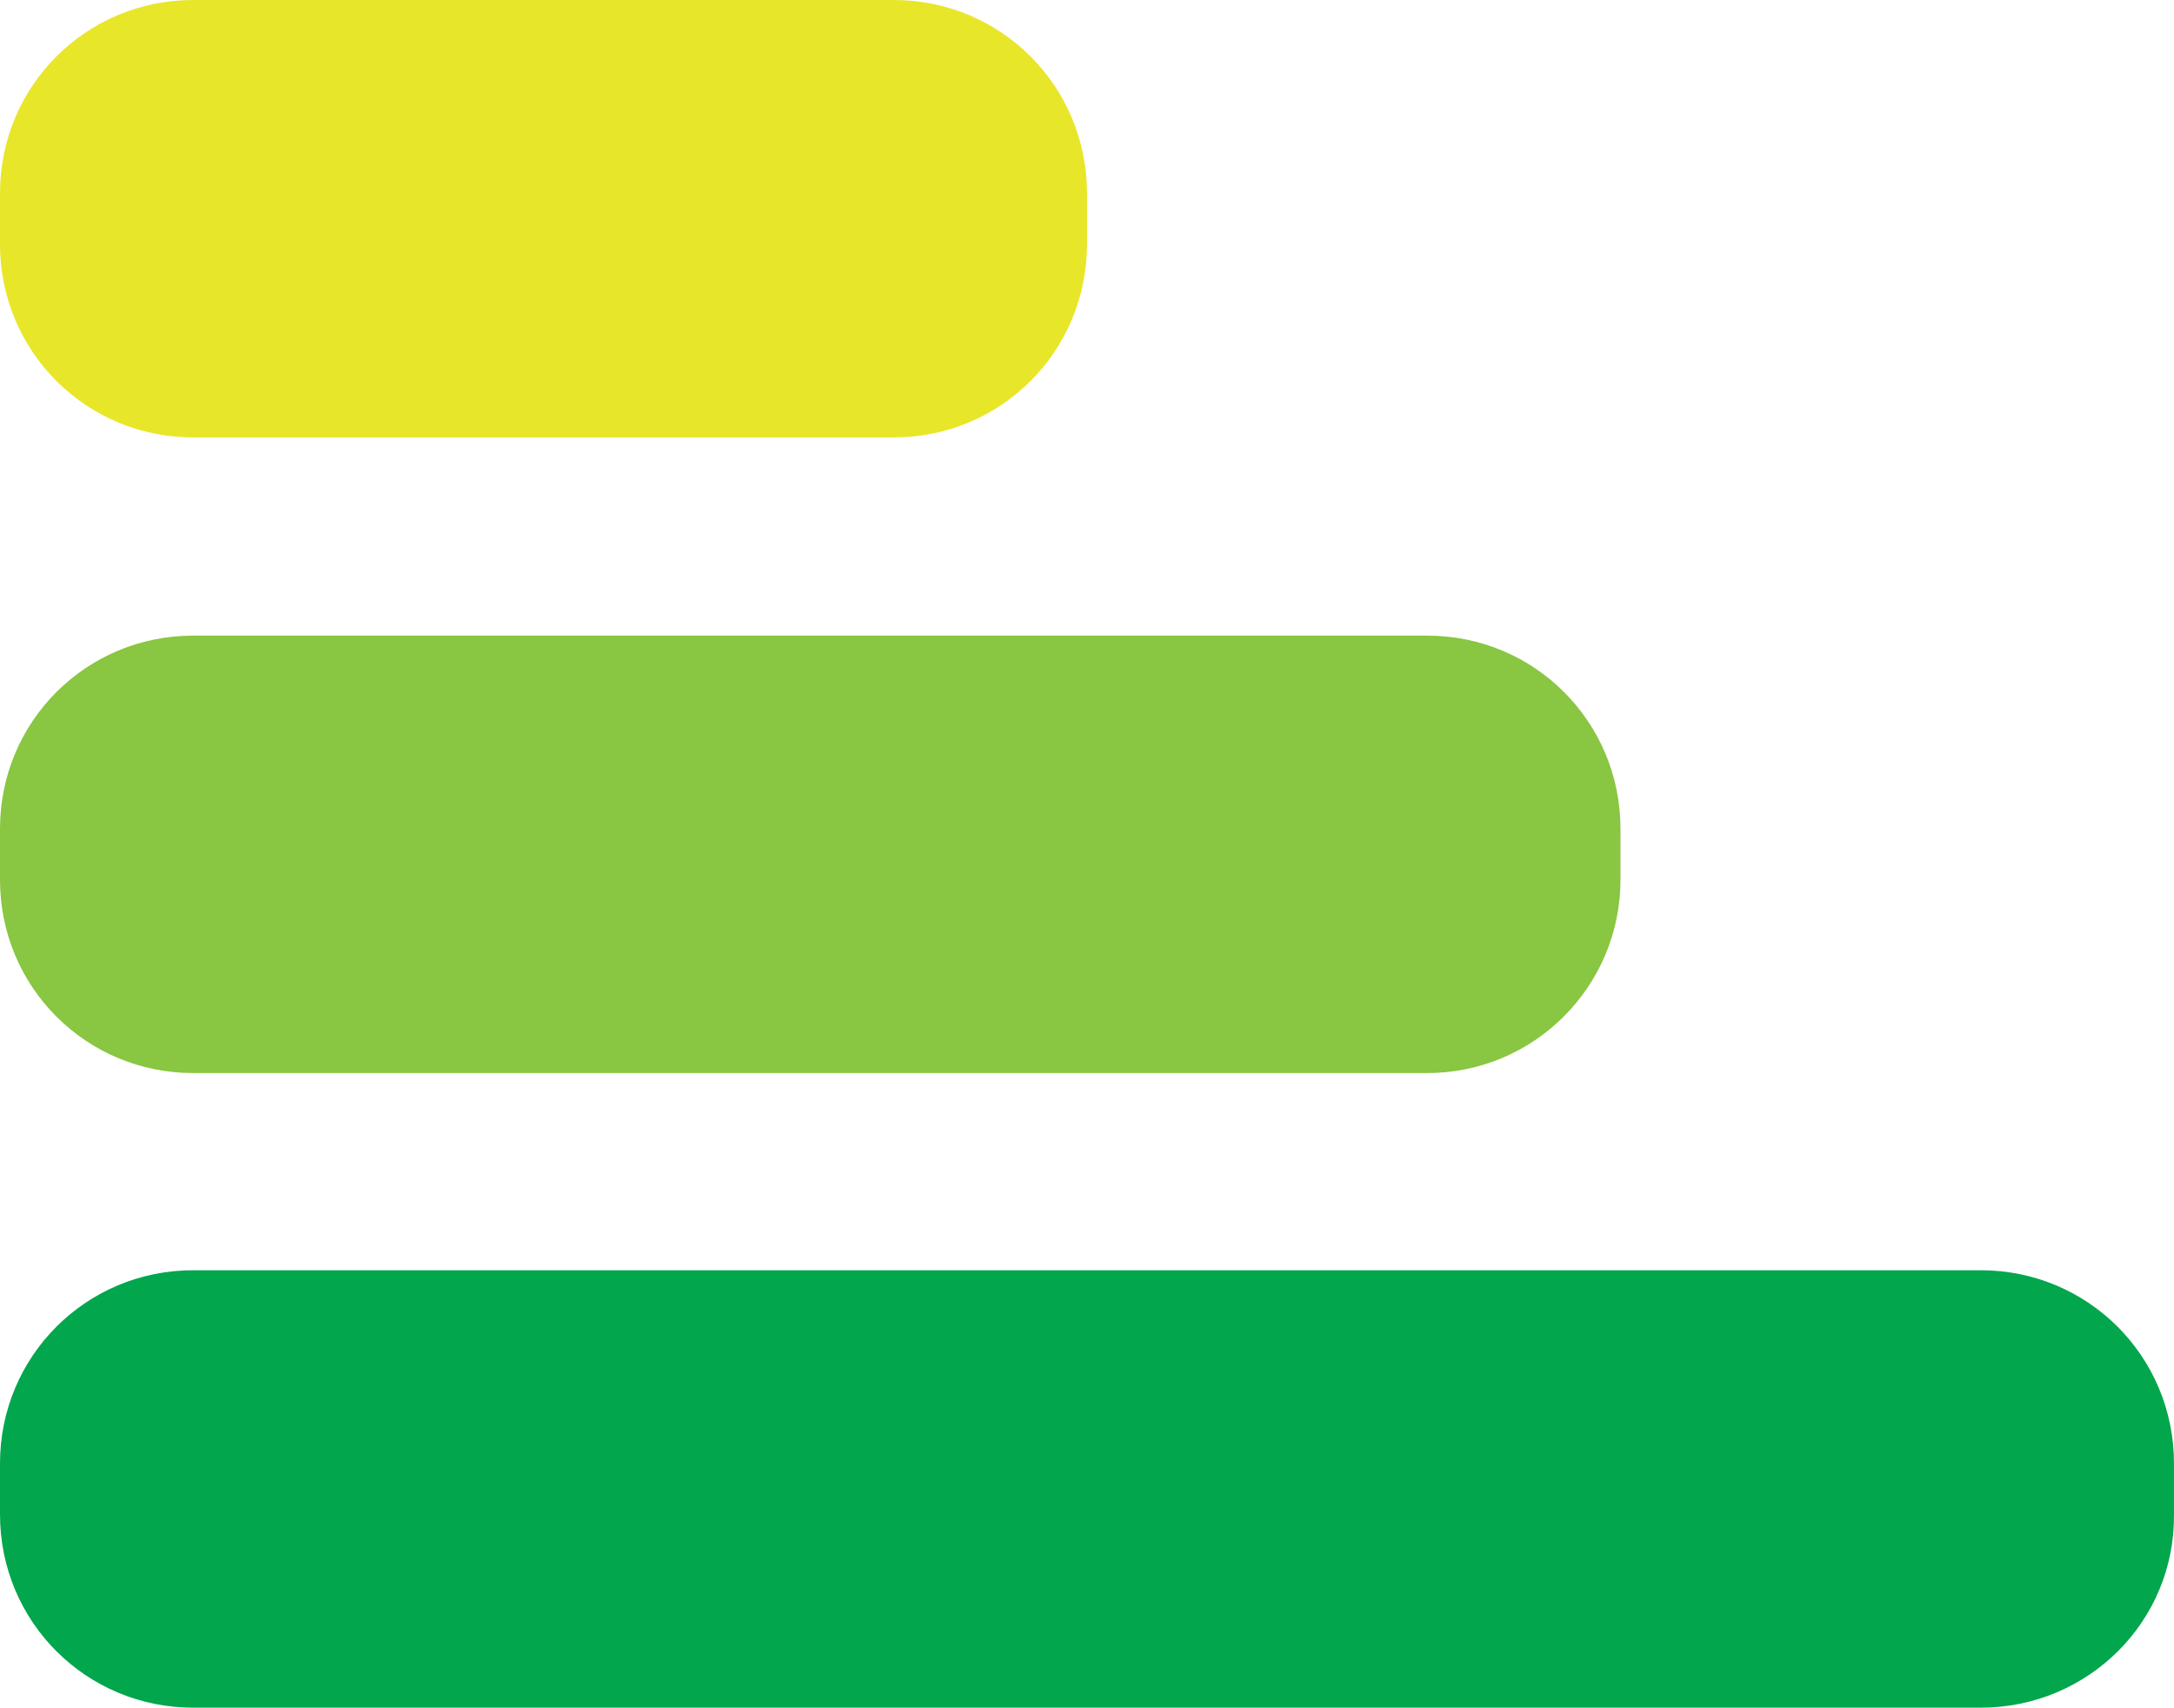 <?xml version="1.0" encoding="UTF-8"?><svg id="Layer_1" xmlns="http://www.w3.org/2000/svg" viewBox="0 0 194 152.377"><defs><style>.cls-1{fill:#e8e629;}.cls-2{fill:#02a64d;}.cls-3{fill:#89c641;}</style></defs><path class="cls-2" d="M176.761,152.377H17.238c-9.557,0-17.238-7.681-17.238-17.238v-4.555c0-9.557,7.681-17.238,17.238-17.238h159.523c9.557,0,17.238,7.681,17.238,17.238v4.555c.089,9.557-7.681,17.238-17.238,17.238Z"/><path class="cls-1" d="M79.761,39.032H17.238C7.681,39.032,0,31.351,0,21.794v-4.555C0,7.681,7.681,0,17.238,0h62.523c9.557,0,17.238,7.681,17.238,17.238v4.555c0,9.557-7.681,17.238-17.238,17.238Z"/><path class="cls-3" d="M127.368,95.749H17.238c-9.557,0-17.238-7.681-17.238-17.238v-4.555c0-9.557,7.681-17.238,17.238-17.238h110.129c9.557,0,17.238,7.681,17.238,17.238v4.555c0,9.468-7.681,17.238-17.238,17.238Z"/></svg>